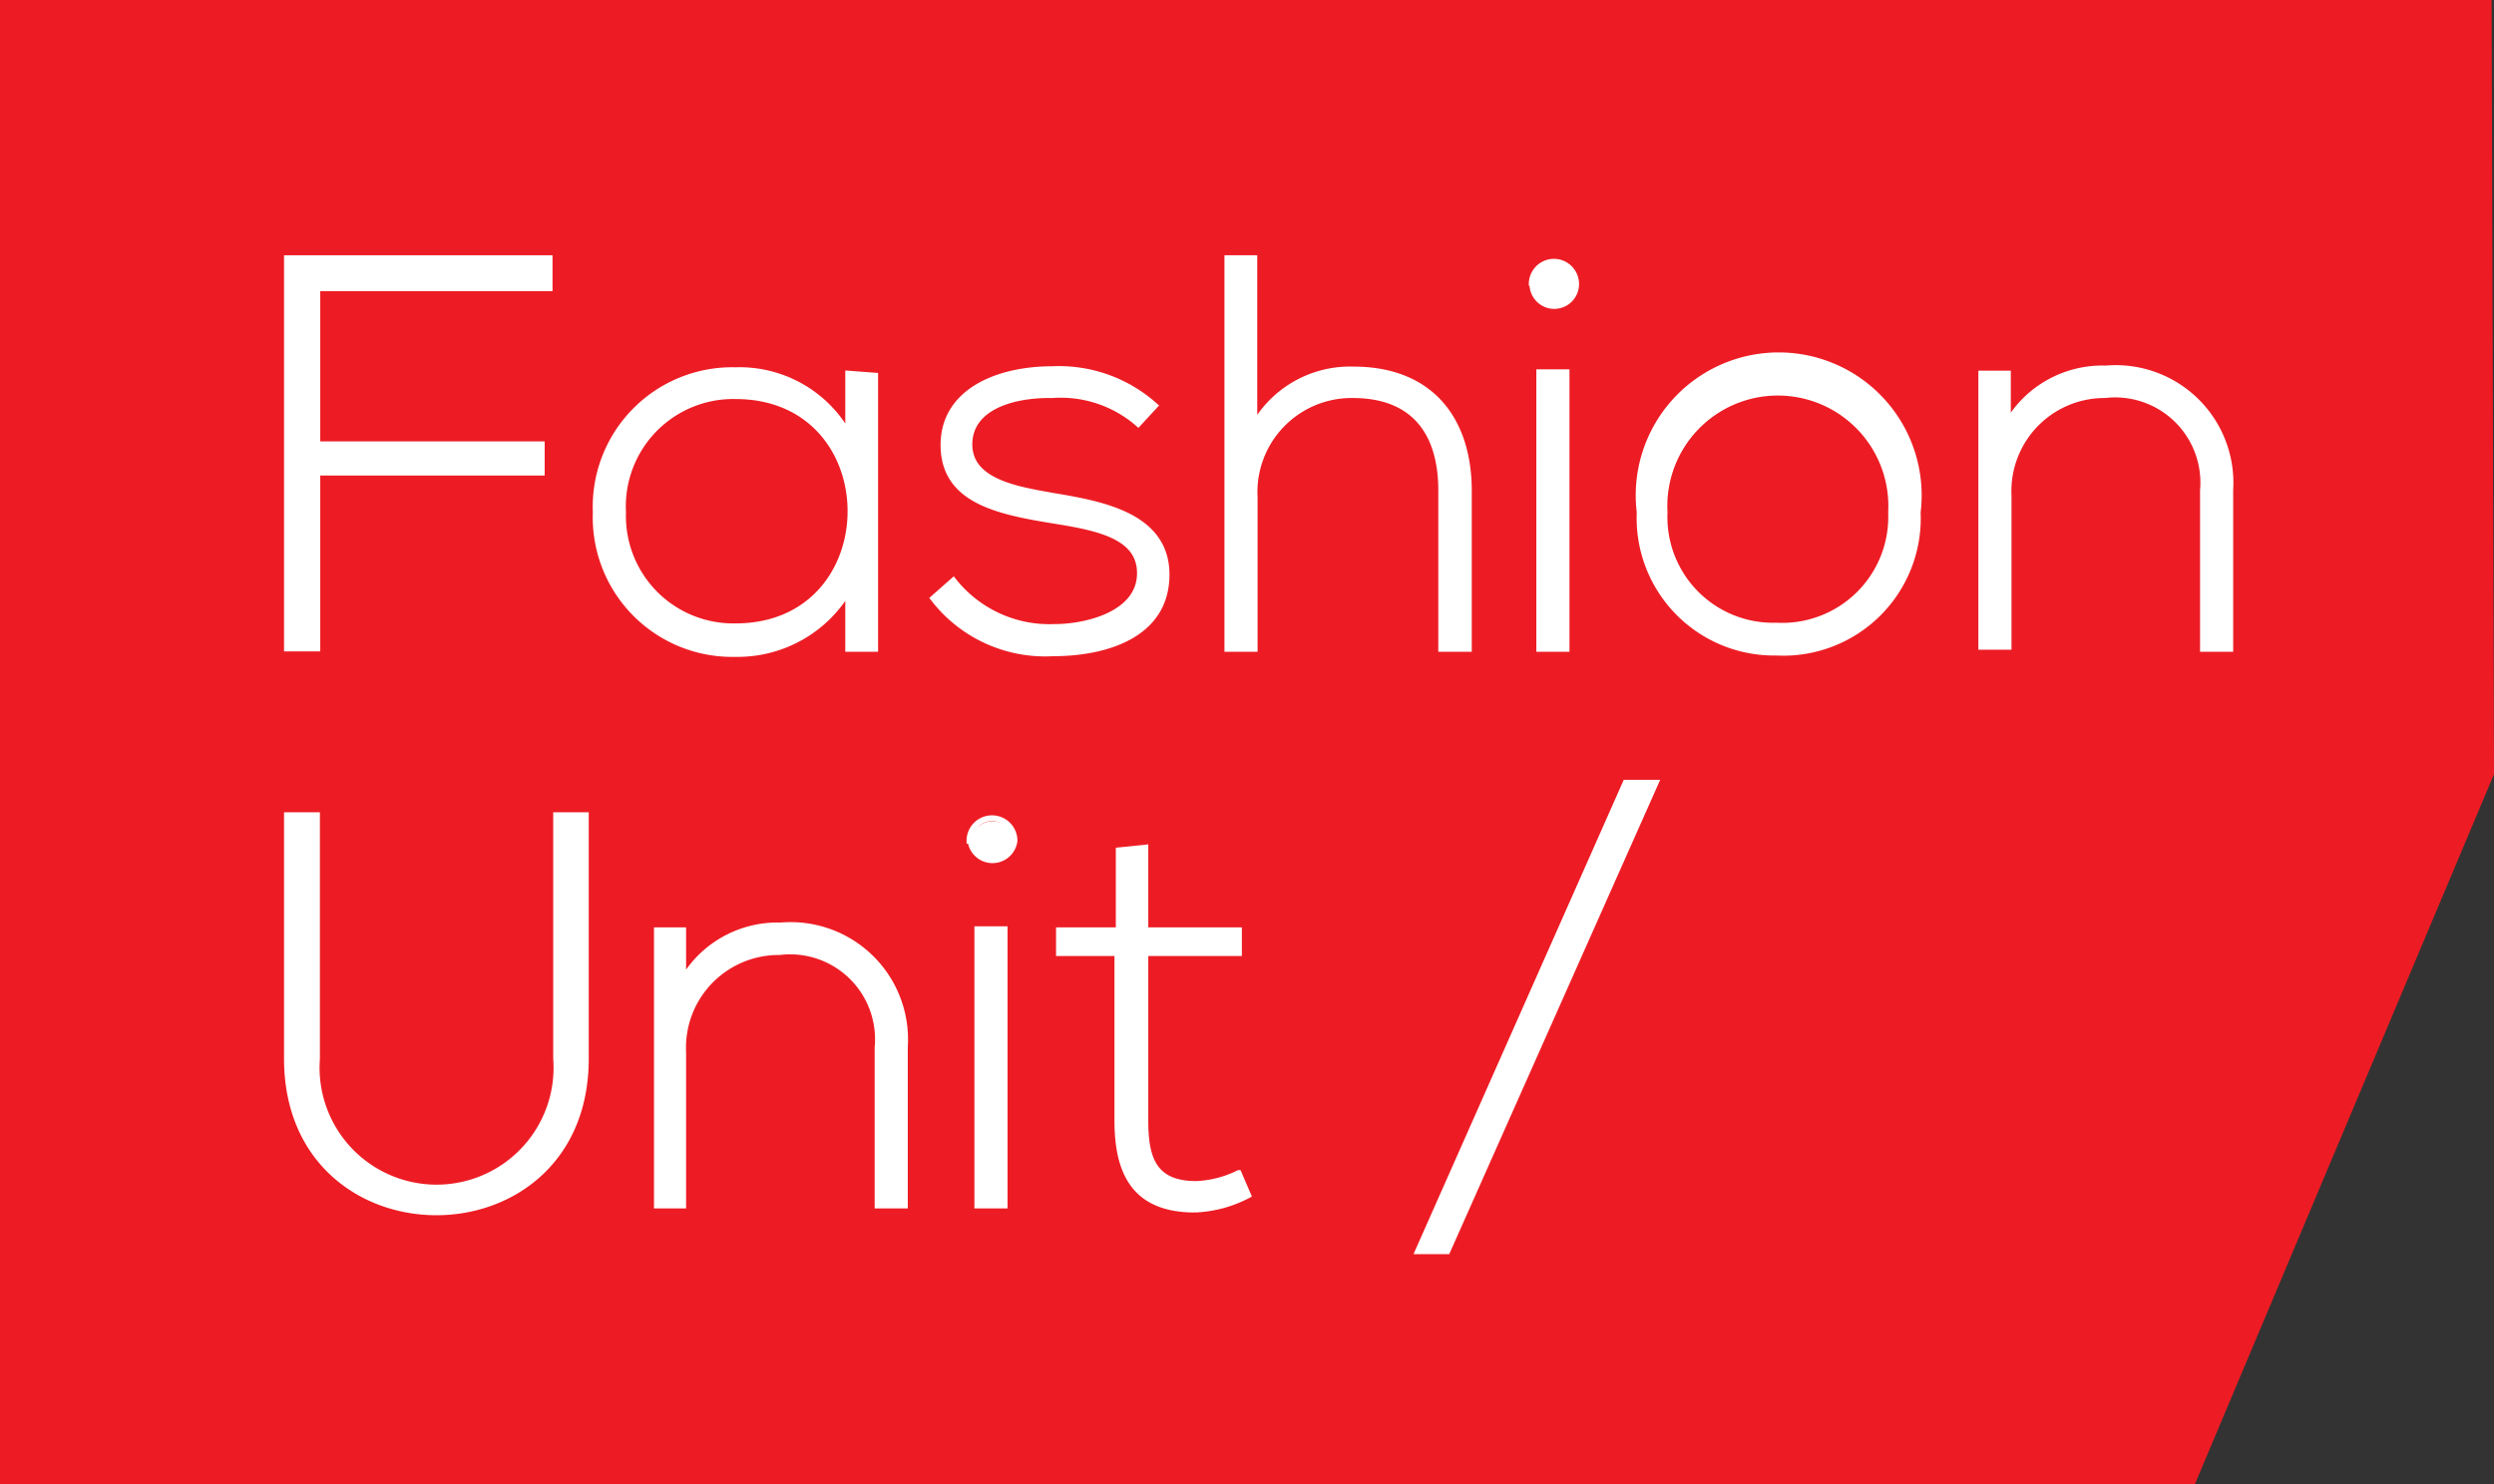 <svg xmlns="http://www.w3.org/2000/svg" viewBox="0 0 73.01 43.47"><rect x="0" y="0" width="73.01" height="43.47" fill="#333333" stroke="none"/><defs><style>.cls-1{fill:#ed1c24;}.cls-2{fill:#fff;}.cls-3{fill:none;stroke:#fff;stroke-miterlimit:3.86;stroke-width:0.17px;}</style></defs><g id="Layer_2" data-name="Layer 2"><g id="Layer_1-2" data-name="Layer 1"><polygon class="cls-1" points="0 0 36.47 0 72.94 0 73.01 22.67 64.25 43.47 36.47 43.47 0 43.47 0 21.73 0 0"/><path class="cls-2" d="M16.28,23.87V31a3.51,3.51,0,1,1-7,0V23.87H8.4V31c0,6,8.75,6,8.75,0V23.87Z"/><path class="cls-3" d="M16.28,23.87V31a3.51,3.51,0,1,1-7,0V23.87H8.4V31c0,6,8.75,6,8.75,0V23.87Z"/><path class="cls-2" d="M19.23,27.24V35.3H20V30.82a2.8,2.8,0,0,1,2.82-2.94,2.57,2.57,0,0,1,2.87,2.79V35.3h.8V30.65a3.35,3.35,0,0,0-3.63-3.55A3.2,3.2,0,0,0,20,28.68V27.24Z"/><path class="cls-3" d="M19.23,27.24V35.3H20V30.82a2.8,2.8,0,0,1,2.82-2.94,2.57,2.57,0,0,1,2.87,2.79V35.3h.8V30.65a3.35,3.35,0,0,0-3.63-3.55A3.2,3.2,0,0,0,20,28.68V27.24Z"/><path class="cls-2" d="M29.41,35.3h-.8V27.21h.8Zm-1-10.68a.65.65,0,0,0,1.29,0,.65.65,0,0,0-1.29,0"/><path class="cls-3" d="M29.41,35.3h-.8V27.21h.8Zm-1-10.68a.65.65,0,0,0,1.29,0A.65.65,0,0,0,28.38,24.62Z"/><path class="cls-2" d="M32.75,24.9v2.34H31v.67h1.71v4.91c0,1.59.56,2.6,2.27,2.6A3.64,3.64,0,0,0,36.54,35l-.28-.65a3.08,3.08,0,0,1-1.24.32c-1.26,0-1.49-.76-1.49-1.86V27.91h2.74v-.67H33.53V24.82Z"/><path class="cls-3" d="M32.75,24.9v2.34H31v.67h1.71v4.91c0,1.59.56,2.6,2.27,2.6A3.64,3.64,0,0,0,36.54,35l-.28-.65a3.08,3.08,0,0,1-1.24.32c-1.26,0-1.49-.76-1.49-1.86V27.91h2.74v-.67H33.53V24.82Z"/><polygon class="cls-2" points="42.37 36.64 48.47 22.92 47.59 22.92 41.51 36.64 42.37 36.64"/><polygon class="cls-3" points="42.37 36.64 48.47 22.92 47.59 22.92 41.51 36.64 42.37 36.64"/><polygon class="cls-2" points="9.29 8.44 16.09 8.44 16.09 7.56 8.4 7.56 8.4 18.99 9.29 18.99 9.29 13.84 15.86 13.84 15.86 13.01 9.29 13.01 9.29 8.44"/><polygon class="cls-3" points="9.29 8.44 16.09 8.44 16.09 7.56 8.4 7.56 8.4 18.99 9.29 18.99 9.29 13.84 15.86 13.84 15.86 13.01 9.29 13.01 9.29 8.44"/><path class="cls-2" d="M24.83,10.94V12.7a3.65,3.65,0,0,0-3.3-1.86A4,4,0,0,0,17.44,15a4,4,0,0,0,4.09,4.15,3.77,3.77,0,0,0,3.3-1.84V19h.79v-8Zm-3.3.66c4.49,0,4.49,6.74,0,6.74A3.23,3.23,0,0,1,18.24,15a3.23,3.23,0,0,1,3.29-3.37"/><path class="cls-3" d="M24.83,10.94V12.7a3.65,3.65,0,0,0-3.3-1.86A4,4,0,0,0,17.44,15a4,4,0,0,0,4.09,4.15,3.77,3.77,0,0,0,3.3-1.84V19h.79v-8Zm-3.3.66c4.49,0,4.49,6.74,0,6.74A3.23,3.23,0,0,1,18.24,15,3.23,3.23,0,0,1,21.53,11.6Z"/><path class="cls-2" d="M33.81,11.88a4.21,4.21,0,0,0-3-1.07c-1.63,0-3.21.67-3.19,2.25s1.56,1.91,3.13,2.17c1.32.21,2.65.44,2.62,1.59s-1.53,1.54-2.51,1.54A3.58,3.58,0,0,1,27.91,17l-.59.52a4.13,4.13,0,0,0,3.52,1.61c1.42,0,3.27-.47,3.31-2.25s-1.89-2.12-3.32-2.36c-1-.18-2.42-.39-2.45-1.47s1.18-1.5,2.43-1.48a3.45,3.45,0,0,1,2.51.84Z"/><path class="cls-3" d="M33.81,11.88a4.21,4.21,0,0,0-3-1.07c-1.63,0-3.21.67-3.19,2.25s1.56,1.91,3.13,2.17c1.32.21,2.65.44,2.62,1.59s-1.53,1.54-2.51,1.54A3.58,3.58,0,0,1,27.91,17l-.59.52a4.13,4.13,0,0,0,3.52,1.61c1.42,0,3.27-.47,3.31-2.25s-1.89-2.12-3.32-2.36c-1-.18-2.42-.39-2.45-1.47s1.18-1.5,2.43-1.48a3.45,3.45,0,0,1,2.51.84Z"/><path class="cls-2" d="M35.93,7.56V19h.8V14.57a2.84,2.84,0,0,1,2.87-3c1.81,0,2.59,1.12,2.59,2.79V19H43V14.38c0-2.11-1.13-3.56-3.38-3.56a3.23,3.23,0,0,0-2.9,1.62V7.56Z"/><path class="cls-3" d="M35.93,7.56V19h.8V14.57a2.84,2.84,0,0,1,2.87-3c1.81,0,2.59,1.12,2.59,2.79V19H43V14.38c0-2.11-1.13-3.56-3.38-3.56a3.23,3.23,0,0,0-2.9,1.62V7.56Z"/><path class="cls-2" d="M45.86,19h-.8V10.9h.8Zm-1-10.68a.64.64,0,0,0,1.28,0,.64.64,0,0,0-1.28,0"/><path class="cls-3" d="M45.86,19h-.8V10.9h.8Zm-1-10.68a.64.64,0,0,0,1.28,0A.64.64,0,0,0,44.84,8.31Z"/><path class="cls-2" d="M52,19.11A3.94,3.94,0,0,0,56.14,15,4.1,4.1,0,1,0,48,15,3.94,3.94,0,0,0,52,19.11m0-.79A3.18,3.18,0,0,1,48.73,15a3.32,3.32,0,1,1,6.63,0A3.19,3.19,0,0,1,52,18.32"/><path class="cls-3" d="M52,19.11A3.94,3.94,0,0,0,56.14,15,4.1,4.1,0,1,0,48,15,3.94,3.94,0,0,0,52,19.11Zm0-.79A3.18,3.18,0,0,1,48.73,15a3.32,3.32,0,1,1,6.63,0A3.19,3.19,0,0,1,52,18.32Z"/><path class="cls-2" d="M58,10.94v8h.8V14.51a2.81,2.81,0,0,1,2.82-2.94,2.58,2.58,0,0,1,2.87,2.79V19h.8V14.34a3.36,3.36,0,0,0-3.64-3.55,3.21,3.21,0,0,0-2.87,1.58V10.94Z"/><path class="cls-3" d="M58,10.94v8h.8V14.51a2.81,2.81,0,0,1,2.82-2.94,2.58,2.58,0,0,1,2.87,2.79V19h.8V14.34a3.36,3.36,0,0,0-3.64-3.55,3.21,3.21,0,0,0-2.87,1.58V10.94Z"/></g></g></svg>